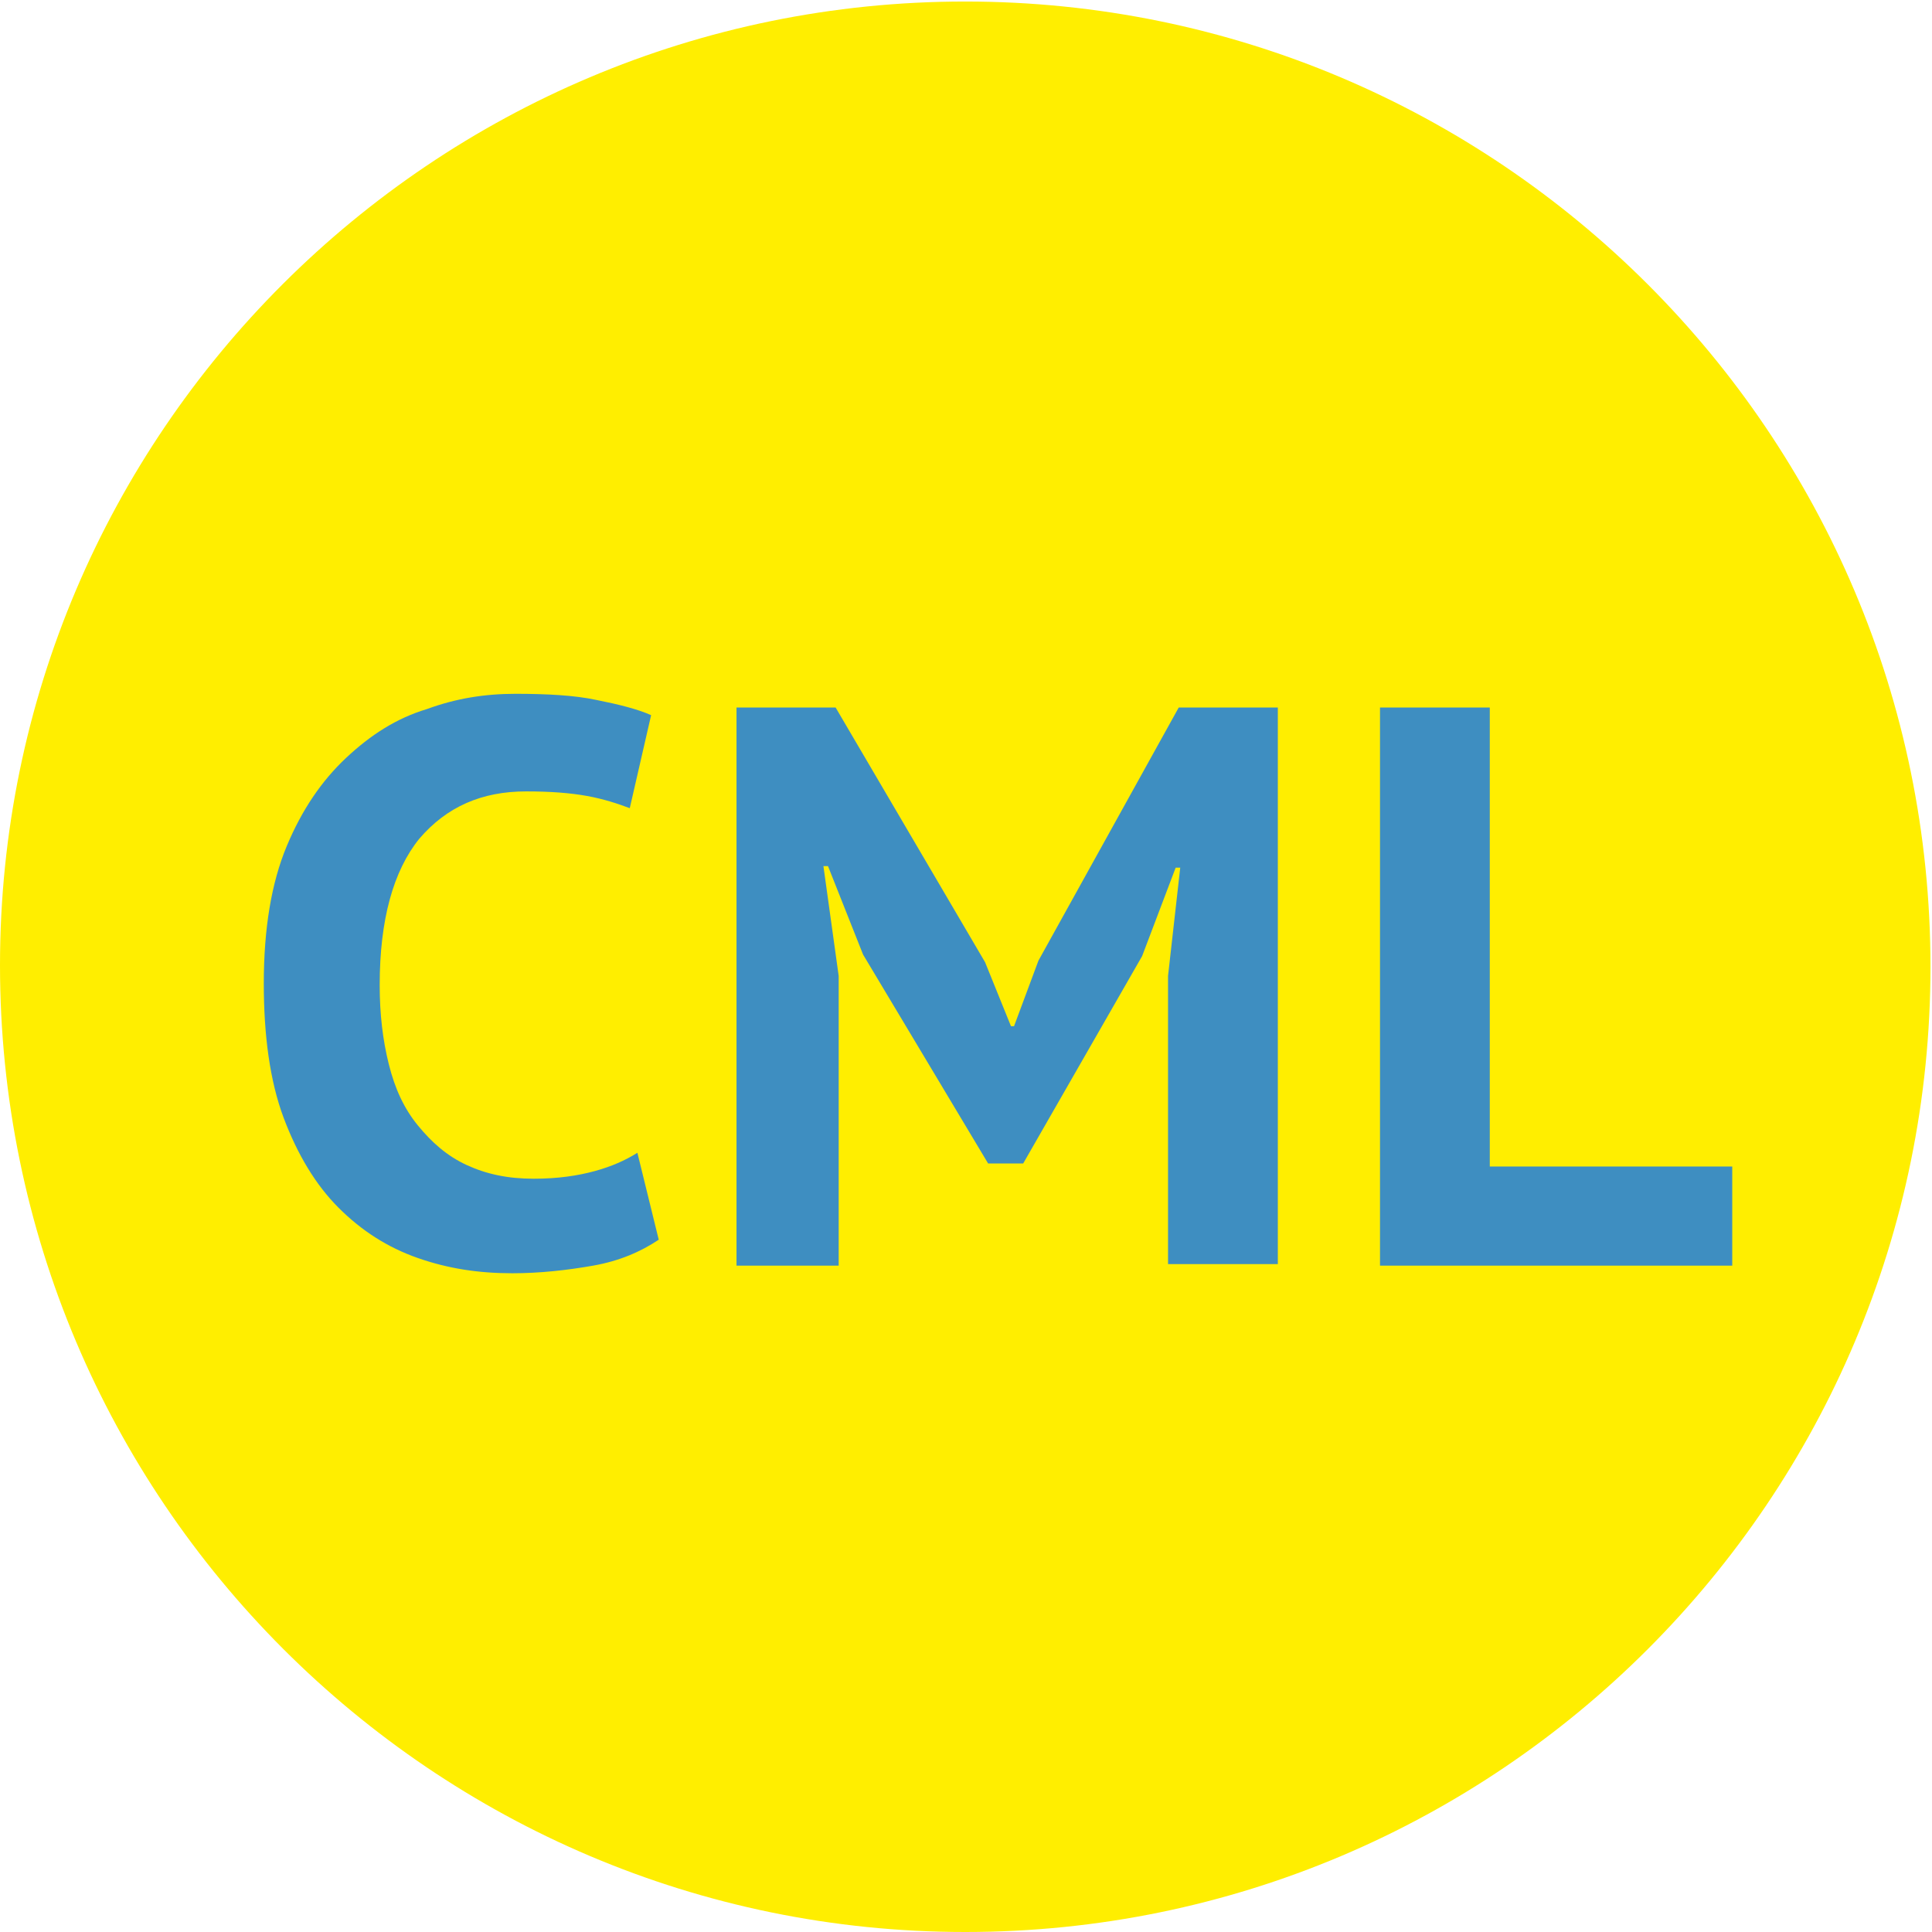 <?xml version="1.0" encoding="utf-8"?>
<!-- Generator: Adobe Illustrator 27.9.2, SVG Export Plug-In . SVG Version: 6.00 Build 0)  -->
<svg version="1.1" id="Ebene_1" xmlns="http://www.w3.org/2000/svg" xmlns:xlink="http://www.w3.org/1999/xlink" x="0px" y="0px"
	 viewBox="0 0 126.7 126.7" style="enable-background:new 0 0 126.7 126.7;" xml:space="preserve">
<style type="text/css">
	.st0{clip-path:url(#SVGID_00000163787819414176884460000010458344200865995949_);fill:#FFEE00;}
	.st1{clip-path:url(#SVGID_00000163787819414176884460000010458344200865995949_);fill:#3E8EC1;}
</style>
<g>
	<defs>
		<rect id="SVGID_1_" x="0" width="126.7" height="126.7"/>
	</defs>
	<clipPath id="SVGID_00000094618885158365776090000010177169197500339866_">
		<use xlink:href="#SVGID_1_"  style="overflow:visible;"/>
	</clipPath>
	<path style="clip-path:url(#SVGID_00000094618885158365776090000010177169197500339866_);fill:#FFEE00;" d="M63.3,126.7
		c35,0,63.3-28.4,63.3-63.3c0-35-28.4-63.3-63.3-63.3S0,28.4,0,63.3C0,98.3,28.4,126.7,63.3,126.7"/>
	<path style="clip-path:url(#SVGID_00000094618885158365776090000010177169197500339866_);fill:#3E8EC1;" d="M113.7,76.5h-16V46.4
		h-7.2v36.6h23.1V76.5z M76.6,82.9h7.2V46.4h-6.5L68.1,63l-1.6,4.3h-0.2l-1.7-4.2l-9.8-16.7h-6.5v36.6H55v-19l-1-7.2h0.3l2.3,5.8
		l8.2,13.7h2.3l7.8-13.6l2.2-5.8h0.3L76.6,64V82.9z M41.8,75.6c-0.8,0.5-1.7,0.9-2.8,1.2c-1.1,0.3-2.4,0.5-4,0.5
		c-1.7,0-3.1-0.3-4.4-0.9c-1.3-0.6-2.3-1.5-3.2-2.6c-0.9-1.1-1.5-2.4-1.9-4c-0.4-1.6-0.6-3.3-0.6-5.2c0-4.3,0.9-7.5,2.6-9.6
		c1.8-2.1,4.1-3.1,7-3.1c1.6,0,2.9,0.1,4,0.3c1.1,0.2,2,0.5,2.8,0.8l1.4-6.1c-0.9-0.4-2.1-0.7-3.6-1c-1.4-0.3-3.2-0.4-5.3-0.4
		c-2,0-3.9,0.3-5.8,1c-2,0.6-3.7,1.7-5.3,3.2c-1.6,1.5-2.9,3.4-3.9,5.8c-1,2.4-1.5,5.4-1.5,9c0,3.4,0.4,6.4,1.3,8.8
		c0.9,2.4,2.1,4.4,3.6,5.9c1.5,1.5,3.2,2.6,5.2,3.3s4,1,6.2,1c1.8,0,3.6-0.2,5.3-0.5c1.7-0.3,3.1-0.9,4.3-1.7L41.8,75.6z"/>
</g>
</svg>
